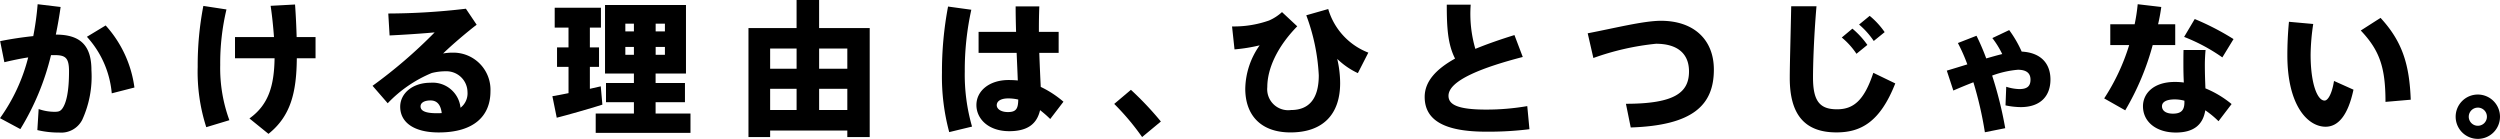 <svg id="グループ_318" data-name="グループ 318" xmlns="http://www.w3.org/2000/svg" xmlns:xlink="http://www.w3.org/1999/xlink" width="296.93" height="16.494" viewBox="0 0 296.93 16.494">
  <defs>
    <clipPath id="clip-path">
      <rect id="長方形_89" data-name="長方形 89" width="296.93" height="16.494" transform="translate(0 0)"/>
    </clipPath>
  </defs>
  <g id="グループ_318-2" data-name="グループ 318" transform="translate(0 0)" clip-path="url(#clip-path)">
    <path id="パス_669" data-name="パス 669" d="M3.953,4.886a34.308,34.308,0,0,0,.518-3.78L7.2,1.434c-.155,1.1-.345,2.192-.569,3.28,2.952,0,4.229,1.329,4.229,4.229A12.326,12.326,0,0,1,9.77,14.83a2.8,2.8,0,0,1-2.728,1.519,11.053,11.053,0,0,1-2.606-.293l.155-2.5a5.74,5.74,0,0,0,1.864.328c.483,0,.69-.052.932-.363.5-.674.811-2.089.811-4.436,0-1.606-.414-1.934-1.709-1.934H6.059a30.4,30.4,0,0,1-3.642,8.787L0,14.64A21.362,21.362,0,0,0,3.349,7.424c-.915.138-1.882.345-2.831.569l-.5-2.5c1.26-.259,2.658-.466,3.936-.6M15.967,11l-2.693.69a11.427,11.427,0,0,0-2.952-6.715l2.227-1.347A13.659,13.659,0,0,1,15.967,11" transform="translate(0 -0.605)"/>
    <path id="パス_670" data-name="パス 670" d="M55.291,1.769a27.6,27.6,0,0,0-.742,6.594,17.93,17.93,0,0,0,1.088,6.56l-2.745.829A21.427,21.427,0,0,1,51.873,8.6a37.207,37.207,0,0,1,.673-7.25Zm5.645,3.28c-.087-1.156-.207-2.417-.4-3.711l2.9-.156c.1,1.381.156,2.676.19,3.867h2.244v2.52H63.646c-.034,4.057-.725,6.87-3.366,8.976l-2.261-1.83c2.3-1.64,2.934-3.936,2.986-7.146h-4.7V5.049Z" transform="translate(-28.393 -0.647)"/>
    <path id="パス_671" data-name="パス 671" d="M108.848,2.289l1.277,1.9c-1.191.915-2.9,2.365-3.987,3.418a5.916,5.916,0,0,1,1.122-.1,4.408,4.408,0,0,1,4.506,4.592c0,2.935-1.968,4.885-6.145,4.885-2.986,0-4.575-1.225-4.575-3.055,0-1.571,1.45-2.848,3.591-2.848a3.319,3.319,0,0,1,3.573,2.969,2.161,2.161,0,0,0,.829-1.864,2.5,2.5,0,0,0-2.555-2.468,6.846,6.846,0,0,0-1.692.207,15.291,15.291,0,0,0-5.23,3.591l-1.8-2.072A58.065,58.065,0,0,0,105.137,5.1c-1.277.121-3.5.276-5.352.363L99.63,2.858a80.11,80.11,0,0,0,9.218-.569m-4.195,10.892c-.742,0-1.191.276-1.191.708,0,.5.518.811,1.916.811.207,0,.414,0,.6-.017-.121-.984-.552-1.5-1.329-1.5" transform="translate(-53.513 -1.253)"/>
    <path id="パス_672" data-name="パス 672" d="M146.865,11.775V8.651H145.5V6.338h1.363V3.99h-1.64V1.625h5.49V3.99H149.4V6.338h1.088V8.651H149.4v2.607c.466-.1.9-.207,1.295-.294l.19,2.175c-1.588.5-3.988,1.191-5.42,1.553l-.518-2.555c.5-.086,1.174-.207,1.916-.363m7.768,2.417V12.845h-3.315V10.567h3.315V9.444H151.2V1.3h9.615V9.444h-3.608v1.122h3.487v2.279h-3.487v1.347h4.143v2.3H150.093v-2.3Zm-1.018-9.753h1.018V3.524h-1.018Zm0,2.78h1.018V6.286h-1.018Zm4.7-3.694h-1.1v.915h1.1Zm0,2.762h-1.1v.932h1.1Z" transform="translate(-79.34 -0.71)"/>
    <path id="パス_673" data-name="パス 673" d="M198.974,15.5v.777H196.4V3.331h5.714V0h2.676V3.331H210.8V16.278H208.14V15.5Zm3.142-9.736h-3.142v2.4h3.142Zm0,4.782h-3.142v2.52h3.142Zm6.025-4.782h-3.349v2.4h3.349Zm0,4.782h-3.349v2.52h3.349Z" transform="translate(-107.503 0)"/>
    <path id="パス_674" data-name="パス 674" d="M250.657,2.076a33.316,33.316,0,0,0-.777,7.336,22.252,22.252,0,0,0,.863,6.542l-2.71.656a25.286,25.286,0,0,1-.863-7.06,41.5,41.5,0,0,1,.725-7.854ZM255.973,4.7c-.034-1.122-.052-2.175-.052-3.02h2.814c-.034.794-.052,1.76-.052,2.676V4.7h2.347V7.2h-2.3c.052,1.5.121,2.952.173,4.04A12.074,12.074,0,0,1,261.6,13l-1.571,2.054A13.212,13.212,0,0,0,258.822,14c-.362,1.606-1.45,2.5-3.659,2.5-2.5,0-3.9-1.485-3.9-3.107,0-1.692,1.553-2.969,3.815-2.969.38,0,.743.017,1.1.052-.034-.949-.087-2.088-.138-3.28H251.52V4.7Zm-.932,7.906c-.88,0-1.364.328-1.364.812,0,.431.483.811,1.33.811,1,0,1.208-.432,1.225-1.485a5.374,5.374,0,0,0-1.191-.138" transform="translate(-135.292 -0.919)"/>
    <path id="パス_675" data-name="パス 675" d="M294.355,23.569a37.52,37.52,0,0,1,3.556,3.763l-2.227,1.847a29.292,29.292,0,0,0-3.314-3.936Z" transform="translate(-160.032 -12.901)"/>
    <path id="パス_676" data-name="パス 676" d="M329.212,2.728l1.812,1.692c-2.4,2.451-3.556,5.058-3.556,7.215a2.493,2.493,0,0,0,2.814,2.728c2.106,0,3.3-1.295,3.3-4.125a23.6,23.6,0,0,0-1.485-7.129l2.607-.742a7.938,7.938,0,0,0,4.764,5.179l-1.243,2.434a8.839,8.839,0,0,1-2.451-1.692,12.82,12.82,0,0,1,.345,2.883c0,3.677-2.02,5.852-5.9,5.852-3.469,0-5.368-2-5.368-5.2a9.162,9.162,0,0,1,1.709-5.144,19.86,19.86,0,0,1-2.986.483l-.293-2.727a12.528,12.528,0,0,0,4.4-.708,5.522,5.522,0,0,0,1.536-1" transform="translate(-176.948 -1.295)"/>
    <path id="パス_677" data-name="パス 677" d="M385.484,7.435c-4.661,1.208-8.821,2.762-8.821,4.609,0,1.036,1.053,1.64,4.488,1.64a28.515,28.515,0,0,0,4.868-.414l.259,2.745a39.519,39.519,0,0,1-5.144.293c-4.85,0-7.3-1.295-7.3-4.126,0-1.864,1.381-3.314,3.608-4.557-.863-1.692-.984-3.659-.984-6.4H379.3a14.863,14.863,0,0,0,.552,5.248c1.381-.569,2.969-1.122,4.644-1.64Z" transform="translate(-204.622 -0.668)"/>
    <path id="パス_678" data-name="パス 678" d="M425.315,5.454c3.849,0,6.283,2.192,6.283,5.8,0,4.195-2.469,6.629-9.874,6.871l-.57-2.814c5.869,0,7.492-1.381,7.492-3.849,0-2.055-1.312-3.28-3.919-3.28a31.125,31.125,0,0,0-7.44,1.692l-.673-2.934c3.245-.621,6.646-1.485,8.7-1.485" transform="translate(-228.039 -2.985)"/>
    <path id="パス_679" data-name="パス 679" d="M472.809,1.64c-.311,3.608-.414,6.922-.414,8.476,0,2.8.811,3.763,2.848,3.763,1.916,0,3.211-.984,4.315-4.333l2.607,1.26c-1.812,4.609-4.109,5.817-6.991,5.817-3.815,0-5.541-2.175-5.541-6.456,0-1.588.1-4.9.172-8.527ZM477.073,4.3a9.984,9.984,0,0,1,1.778,1.933l-1.295,1.053a8.9,8.9,0,0,0-1.744-1.933Zm2.054-1.519a9.511,9.511,0,0,1,1.778,1.933L479.61,5.766a9.41,9.41,0,0,0-1.743-1.951Z" transform="translate(-257.06 -0.898)"/>
    <path id="パス_680" data-name="パス 680" d="M513.286,11.969a20.722,20.722,0,0,0-1.122-2.537l2.21-.863a26.881,26.881,0,0,1,1.156,2.692c.673-.19,1.312-.38,1.9-.517a10.646,10.646,0,0,0-1.174-1.9l2-.949a13.589,13.589,0,0,1,1.484,2.555c2.314.121,3.418,1.45,3.418,3.315,0,1.881-1.1,3.279-3.539,3.279a9.1,9.1,0,0,1-1.8-.207l.086-2.21a5.558,5.558,0,0,0,1.554.276c.949,0,1.329-.362,1.329-1.122,0-.708-.414-1.174-1.5-1.174a11.661,11.661,0,0,0-3.056.691,46.208,46.208,0,0,1,1.554,6.249l-2.417.483a43.64,43.64,0,0,0-1.364-5.938c-.829.328-1.64.656-2.382.984l-.776-2.365c.759-.225,1.588-.483,2.434-.742" transform="translate(-279.621 -4.322)"/>
    <path id="パス_681" data-name="パス 681" d="M555.746,3.488a21.172,21.172,0,0,0,.363-2.382l2.8.328c-.086.639-.208,1.329-.38,2.054h2.037V5.957h-2.676a31.153,31.153,0,0,1-3.262,7.751l-2.5-1.416a24.812,24.812,0,0,0,2.969-6.335h-2.244V3.488Zm8.424,3.055c-.052.552-.086,1.226-.086,1.778,0,.932.034,1.916.069,2.779a12.077,12.077,0,0,1,3.108,1.864L565.707,15a11.163,11.163,0,0,0-1.571-1.295c-.276,1.726-1.381,2.641-3.5,2.641-2.313,0-3.9-1.26-3.9-3.125,0-1.5,1.243-2.883,3.78-2.883a7.4,7.4,0,0,1,1.071.069c-.034-.674-.051-1.4-.051-2.089,0-.552,0-1.243.017-1.778Zm-3.677,5.869c-.984,0-1.5.311-1.5.811s.432.88,1.3.88c.949,0,1.364-.38,1.364-1.347v-.19a4.539,4.539,0,0,0-1.157-.155m5.662-4.989a21.257,21.257,0,0,0-4.54-2.434l1.26-2.123a30.906,30.906,0,0,1,4.609,2.382Z" transform="translate(-302.21 -0.605)"/>
    <path id="パス_682" data-name="パス 682" d="M603.275,5.416a26.1,26.1,0,0,0-.311,3.642c0,3.487.812,5.455,1.657,5.455.432,0,.9-.9,1.122-2.33l2.313,1.036c-.656,3.073-1.83,4.4-3.314,4.4-2.106,0-4.54-2.5-4.54-8.493,0-1.208.052-2.52.19-3.97Zm7.992-.725c2.658,2.866,3.435,5.662,3.59,9.719l-3,.259c0-4.057-.673-6.093-2.935-8.476Z" transform="translate(-328.528 -2.568)"/>
    <path id="パス_683" data-name="パス 683" d="M649.682,27.74a2.408,2.408,0,1,1,0-.017Zm-3.711,0a1.321,1.321,0,1,0,0-.017Z" transform="translate(-352.985 -13.861)"/>
    <path id="パス_684" data-name="パス 684" d="M647,30.073a2.633,2.633,0,1,1,2.632-2.633v.018A2.627,2.627,0,0,1,647,30.073m0-4.8a2.166,2.166,0,1,0,2.166,2.184v-.018A2.169,2.169,0,0,0,647,25.274m0,3.712a1.538,1.538,0,0,1-1.545-1.528v-.018A1.545,1.545,0,1,1,647,28.986m0-2.624a1.08,1.08,0,0,0-1.078,1.079v.018a1.079,1.079,0,1,0,1.078-1.1" transform="translate(-352.703 -13.579)"/>
  </g>
</svg>
